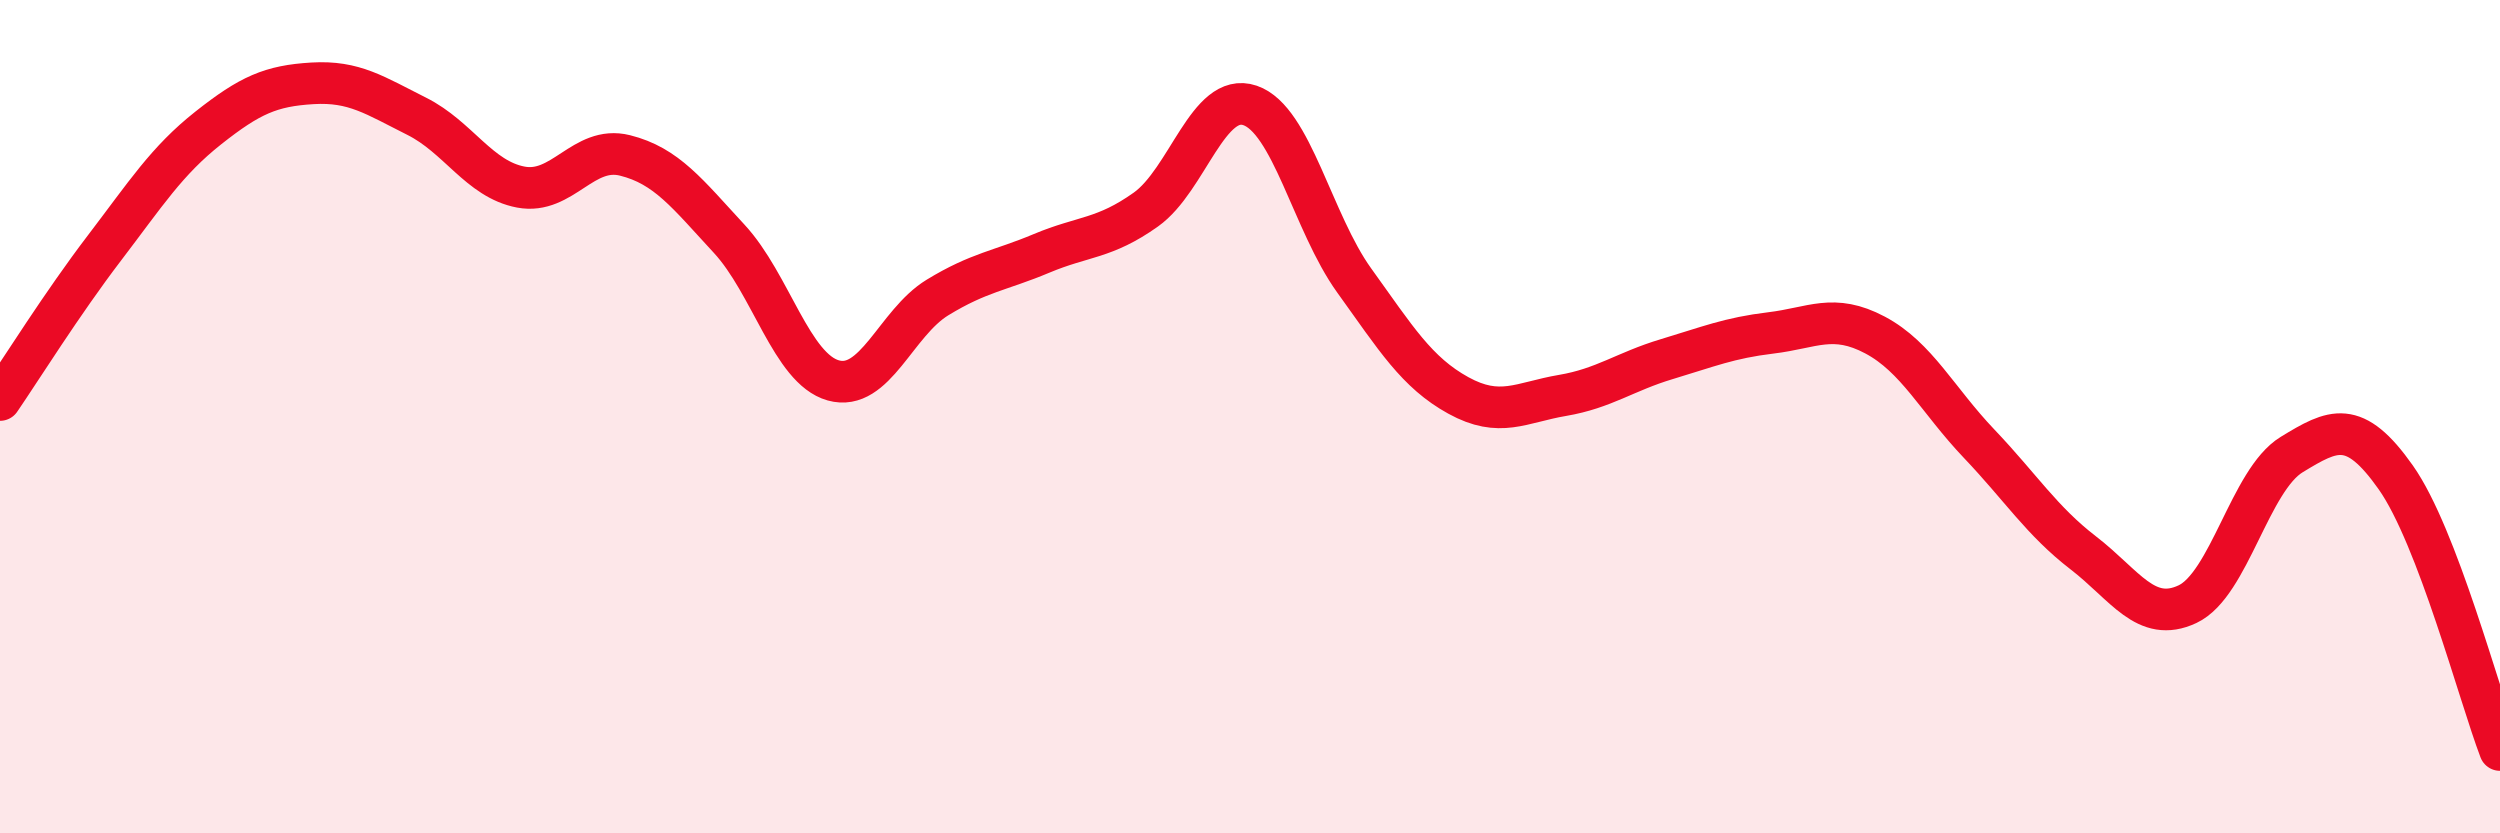 
    <svg width="60" height="20" viewBox="0 0 60 20" xmlns="http://www.w3.org/2000/svg">
      <path
        d="M 0,9.6 C 0.5,8.87 1.5,7.27 2.5,5.96 C 3.5,4.65 4,3.86 5,3.07 C 6,2.28 6.5,2.06 7.5,2 C 8.5,1.94 9,2.29 10,2.79 C 11,3.29 11.5,4.3 12.5,4.49 C 13.5,4.68 14,3.48 15,3.73 C 16,3.98 16.5,4.65 17.5,5.73 C 18.5,6.81 19,8.85 20,9.13 C 21,9.41 21.5,7.75 22.5,7.14 C 23.5,6.53 24,6.5 25,6.08 C 26,5.66 26.5,5.74 27.5,5.03 C 28.5,4.32 29,2.19 30,2.53 C 31,2.87 31.5,5.34 32.5,6.73 C 33.5,8.12 34,8.94 35,9.49 C 36,10.04 36.5,9.66 37.5,9.49 C 38.5,9.32 39,8.92 40,8.62 C 41,8.32 41.5,8.11 42.5,7.99 C 43.5,7.87 44,7.51 45,8.04 C 46,8.57 46.5,9.6 47.5,10.65 C 48.5,11.7 49,12.5 50,13.27 C 51,14.04 51.5,14.97 52.5,14.5 C 53.5,14.03 54,11.52 55,10.91 C 56,10.3 56.5,10.04 57.5,11.46 C 58.5,12.88 59.5,16.69 60,18L60 20L0 20Z"
        fill="#EB0A25"
        opacity="0.1"
        stroke-linecap="round"
        stroke-linejoin="round"
      />
      <path
        d="M 0,9.6 C 0.5,8.87 1.5,7.27 2.5,5.96 C 3.5,4.65 4,3.86 5,3.07 C 6,2.28 6.5,2.06 7.5,2 C 8.5,1.94 9,2.29 10,2.79 C 11,3.29 11.5,4.3 12.5,4.49 C 13.5,4.68 14,3.48 15,3.73 C 16,3.98 16.5,4.65 17.5,5.73 C 18.5,6.81 19,8.85 20,9.13 C 21,9.41 21.5,7.75 22.5,7.14 C 23.5,6.53 24,6.5 25,6.08 C 26,5.66 26.5,5.74 27.5,5.03 C 28.5,4.32 29,2.19 30,2.53 C 31,2.87 31.5,5.34 32.5,6.73 C 33.5,8.12 34,8.94 35,9.49 C 36,10.04 36.5,9.66 37.5,9.49 C 38.5,9.32 39,8.92 40,8.62 C 41,8.32 41.5,8.11 42.5,7.99 C 43.5,7.87 44,7.51 45,8.04 C 46,8.57 46.5,9.6 47.5,10.65 C 48.5,11.7 49,12.5 50,13.27 C 51,14.04 51.5,14.97 52.5,14.5 C 53.5,14.03 54,11.52 55,10.91 C 56,10.3 56.5,10.04 57.5,11.46 C 58.5,12.88 59.5,16.69 60,18"
        stroke="#EB0A25"
        stroke-width="1"
        fill="none"
        stroke-linecap="round"
        stroke-linejoin="round"
      />
    </svg>
  